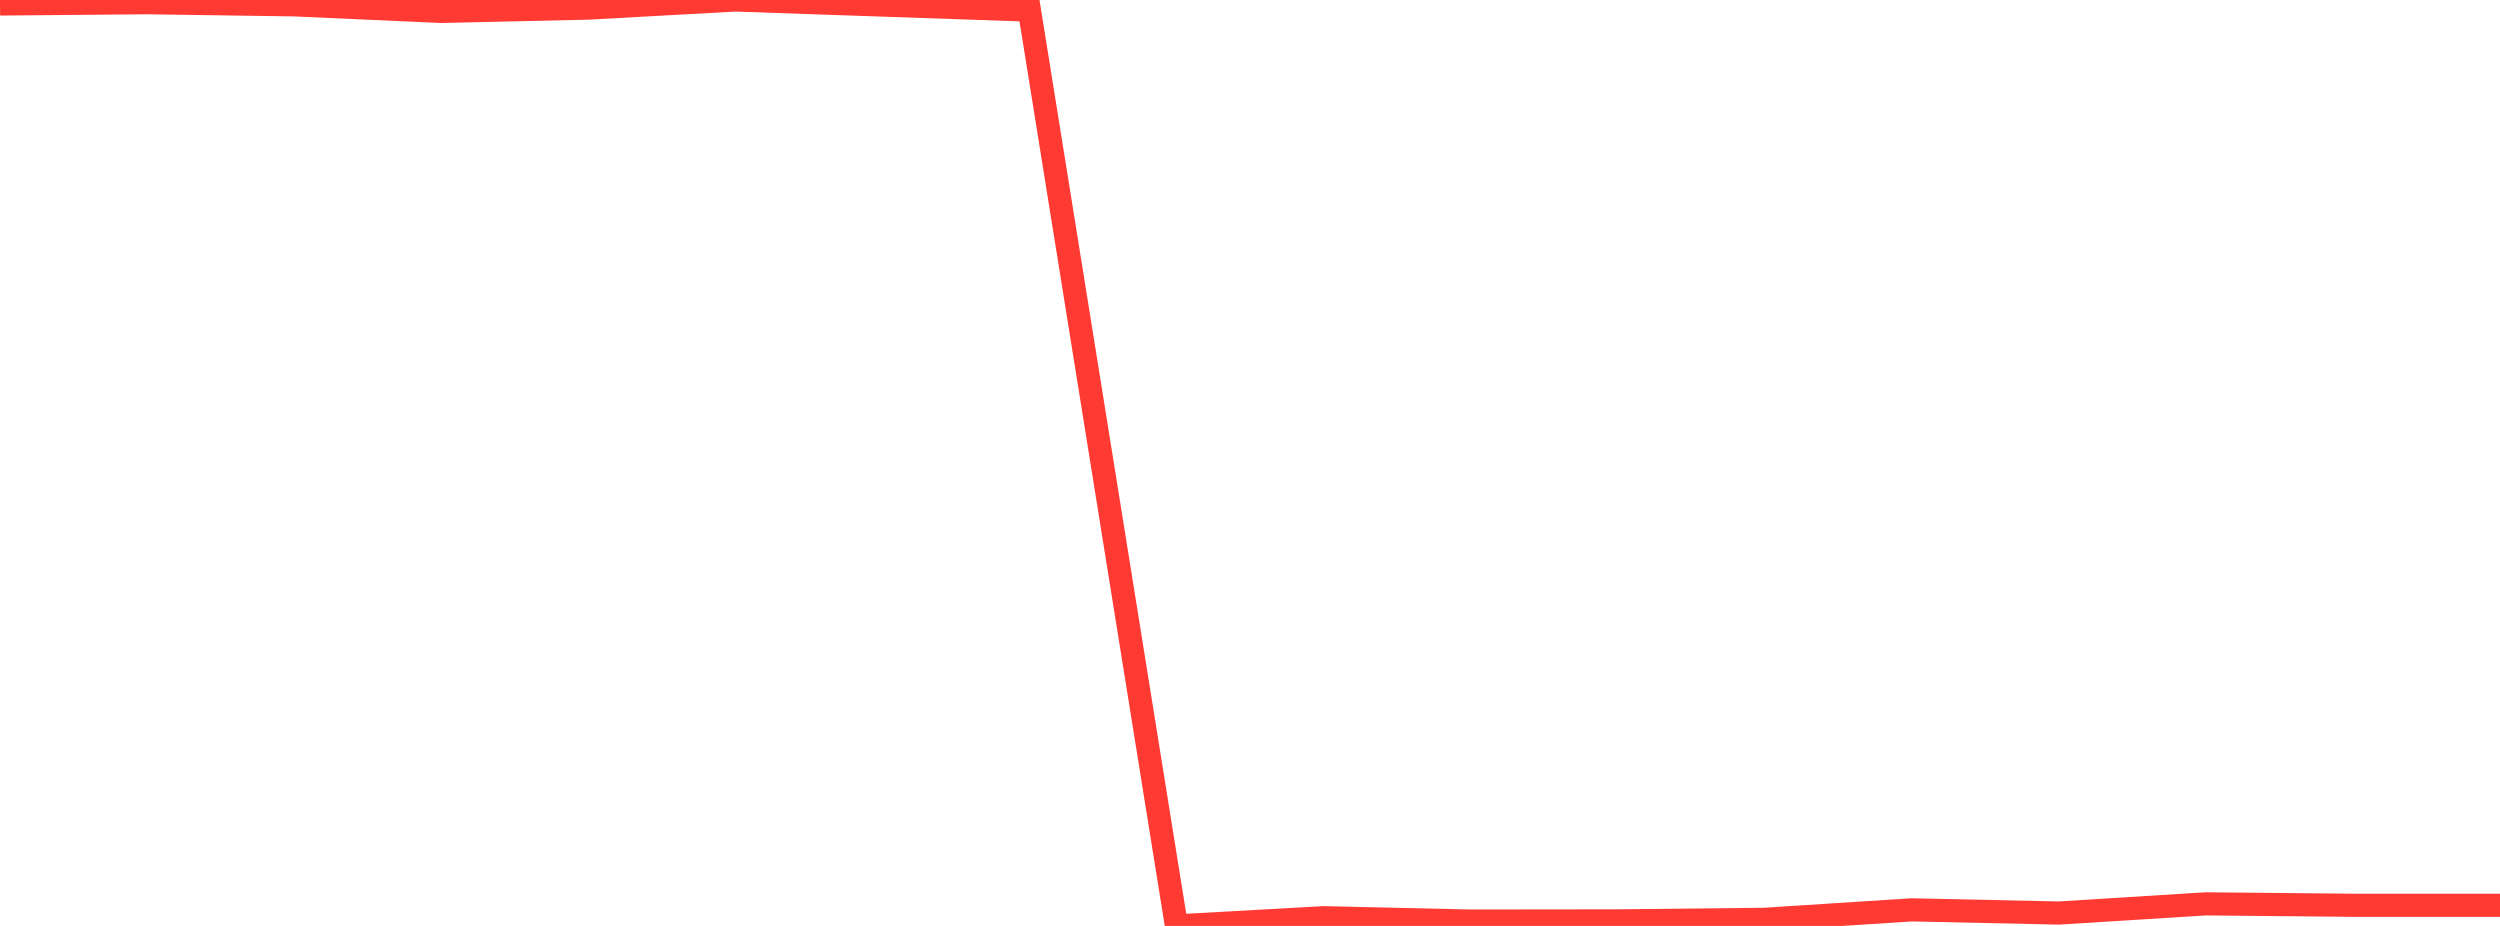 <?xml version="1.0" standalone="no"?>
<!DOCTYPE svg PUBLIC "-//W3C//DTD SVG 1.1//EN" "http://www.w3.org/Graphics/SVG/1.1/DTD/svg11.dtd">

<svg width="135" height="50" viewBox="0 0 135 50" preserveAspectRatio="none" 
  xmlns="http://www.w3.org/2000/svg"
  xmlns:xlink="http://www.w3.org/1999/xlink">


<polyline points="0.0, 0.215 7.941, 0.146 15.882, 0.261 23.824, 0.617 31.765, 0.437 39.706, 0.0 47.647, 0.273 55.588, 0.546 63.529, 50.0 71.471, 49.556 79.412, 49.738 87.353, 49.728 95.294, 49.643 103.235, 49.132 111.176, 49.304 119.118, 48.808 127.059, 48.885 135.0, 48.885" fill="none" stroke="#ff3a33" stroke-width="1.25"/>

</svg>